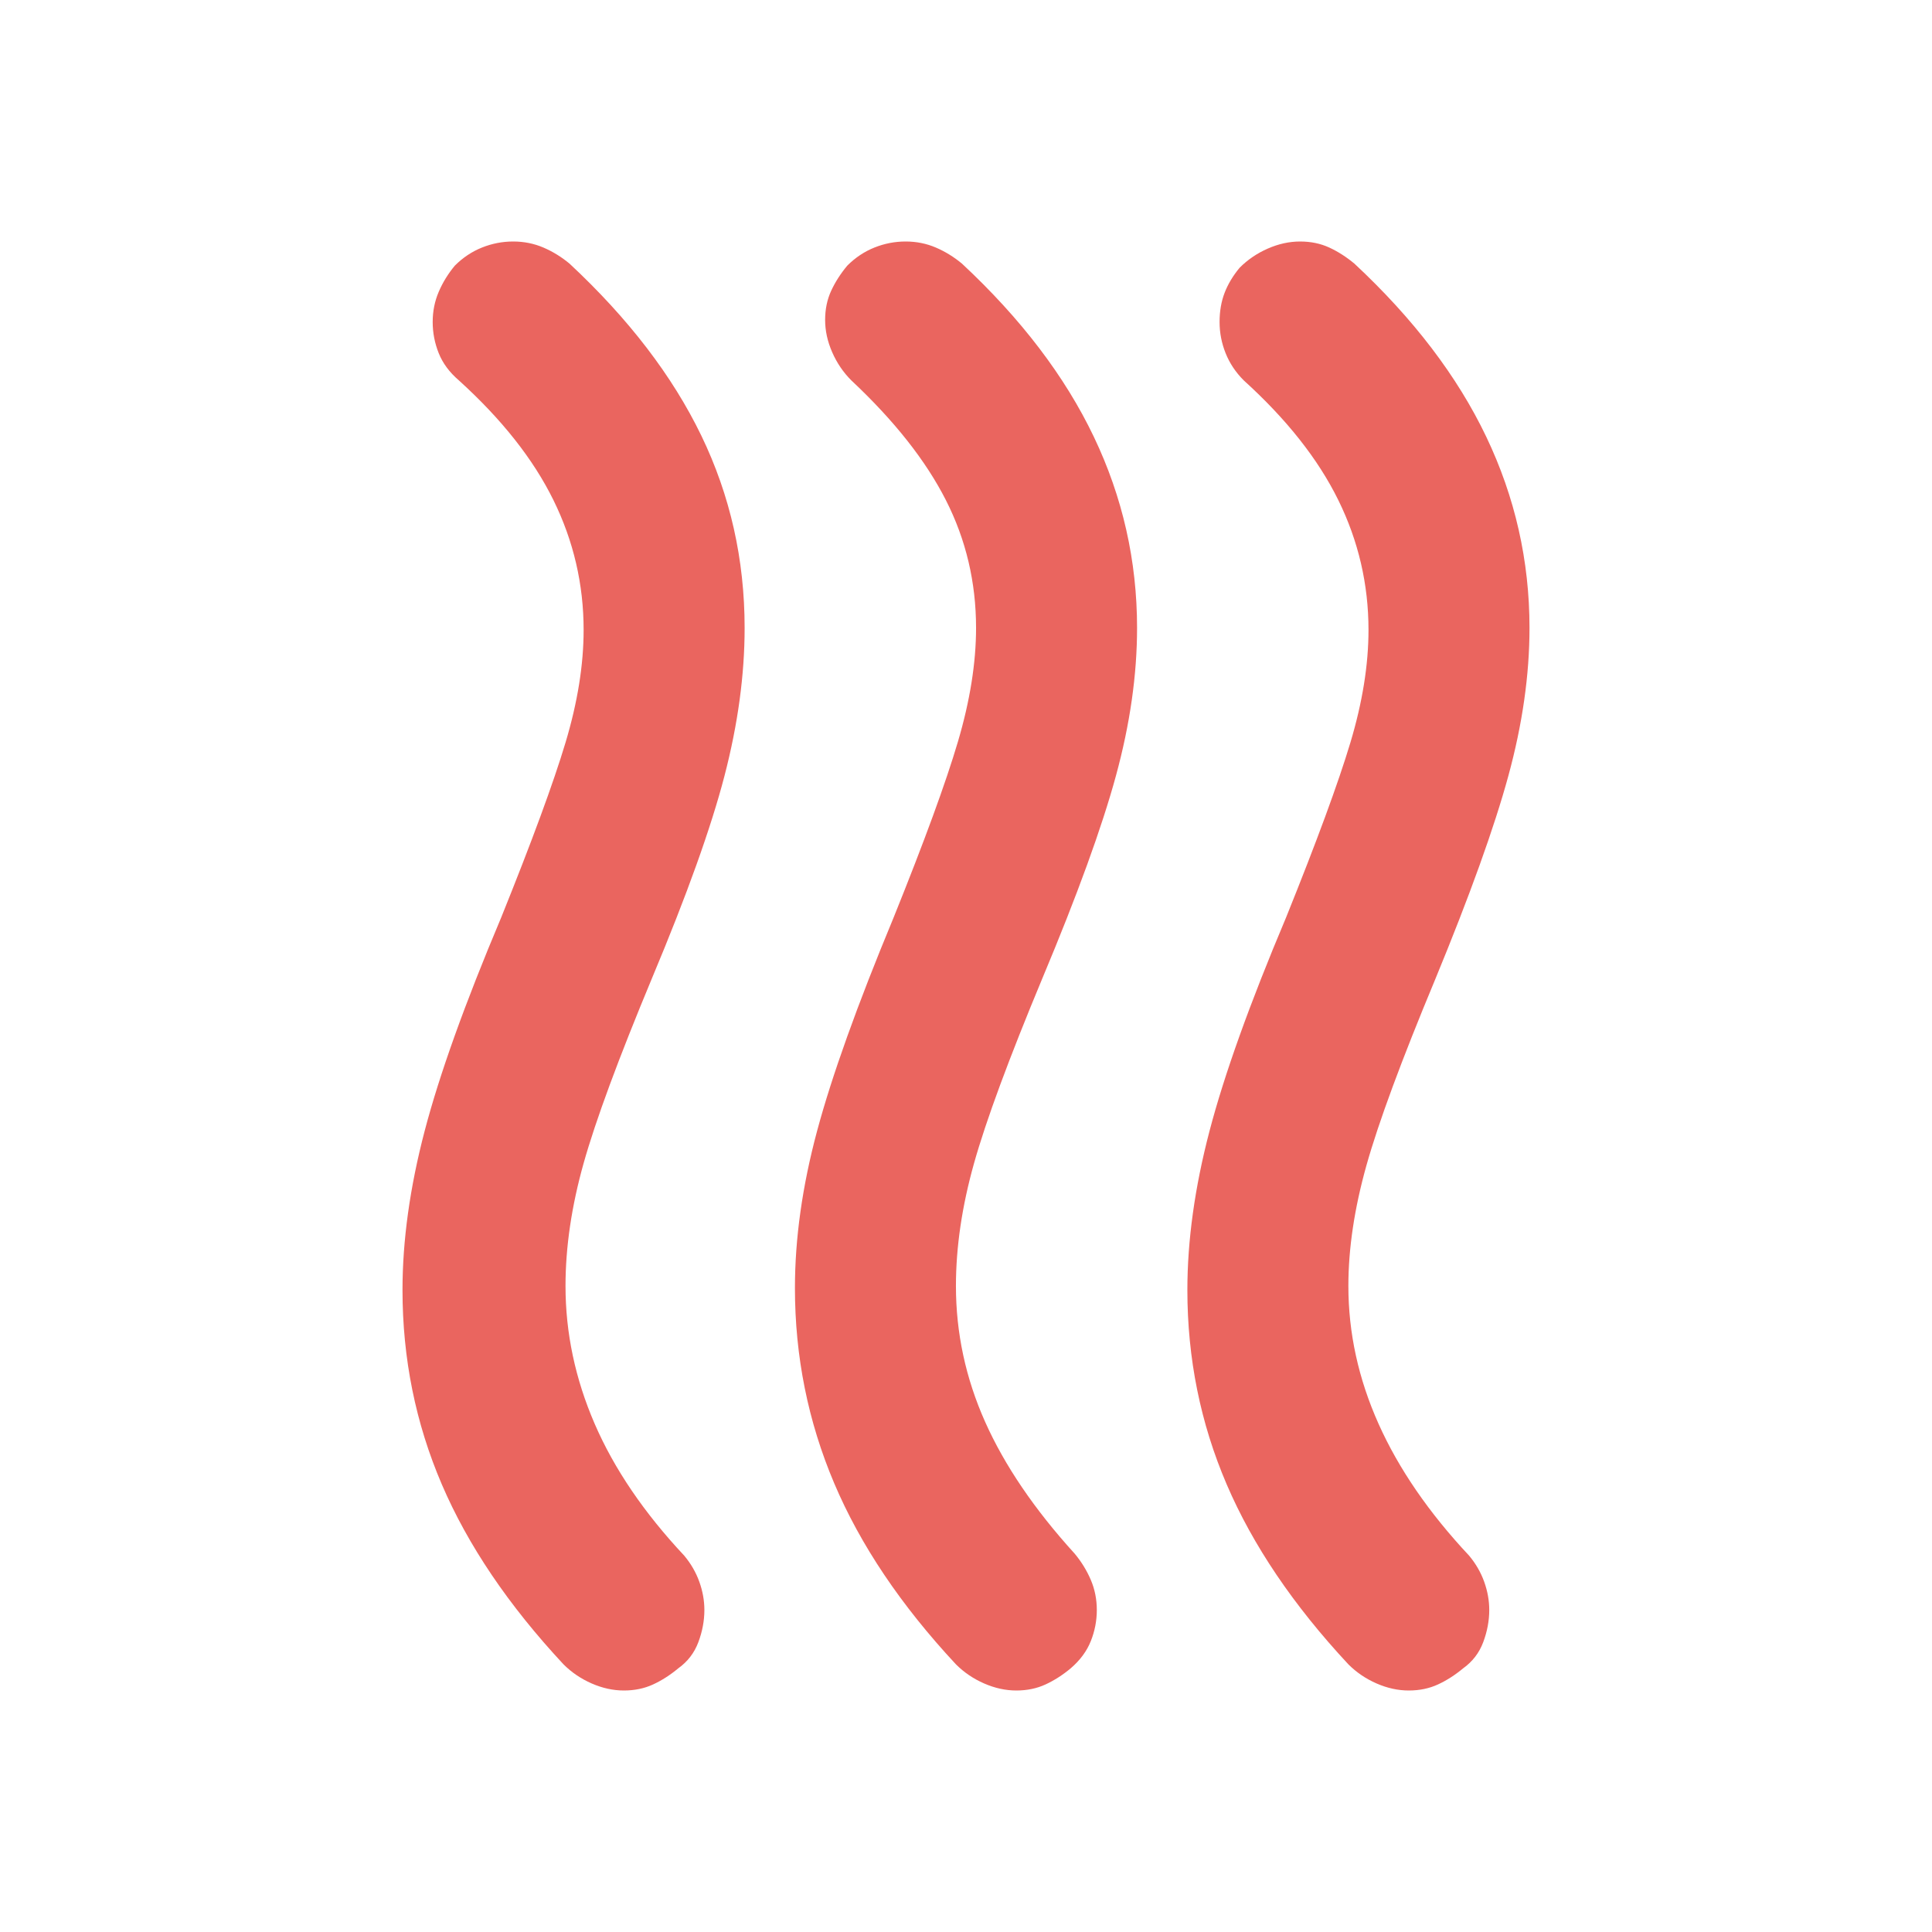 <svg xmlns="http://www.w3.org/2000/svg" height="24px" viewBox="0 -960 960 960" width="24px" fill="#ea655f"><path d="M532-131q-6 5-12.5 8t-14.5 3q-8 0-16-3.5t-14-9.5q-41-44-60.5-90T395-320q0-37 11-78t38-106q23-57 32-87.5t9-56.5q0-34-15-63.5T423-771q-6-6-9.5-14t-3.5-16q0-8 3-14.5t8-12.5q6-6 13.5-9t15.5-3q8 0 15 3t13 8q44 41 65.5 86t21.5 95q0 35-10.5 73.5T518-474q-25 60-34 92t-9 61q0 35 14.5 67.5T534-188q5 6 8 13t3 15q0 8-3 15.5T532-131Zm195 0q-6 5-12.5 8t-14.5 3q-8 0-16-3.5t-14-9.5q-41-44-60.5-89.5T590-319q0-37 11-79t38-106q23-57 32-87t9-56q0-34-15-64.5T618-771q-6-6-9-13.5t-3-15.5q0-8 2.5-14.5T616-827q6-6 14-9.5t16-3.5q8 0 14.5 3t12.5 8q44 41 65.5 86t21.5 95q0 35-10.5 73.5T713-473q-25 60-34 92t-9 60q0 35 15 68.5t45 65.5q5 6 7.5 13t2.5 14q0 8-3 16t-10 13Zm-390 0q-6 5-12.5 8t-14.5 3q-8 0-16-3.5t-14-9.5q-41-44-60.5-89.5T200-319q0-37 11-79t38-106q23-57 32-87t9-56q0-34-15-64.5T228-771q-7-6-10-13.5t-3-15.5q0-8 3-15t8-13q6-6 13.5-9t15.5-3q8 0 15 3t13 8q44 41 65.5 85.5T370-648q0 35-10 73.5T324-474q-25 60-34 92t-9 61q0 35 14.5 68.5T340-187q5 6 7.5 13t2.5 14q0 8-3 16t-10 13Z"></path></svg>
